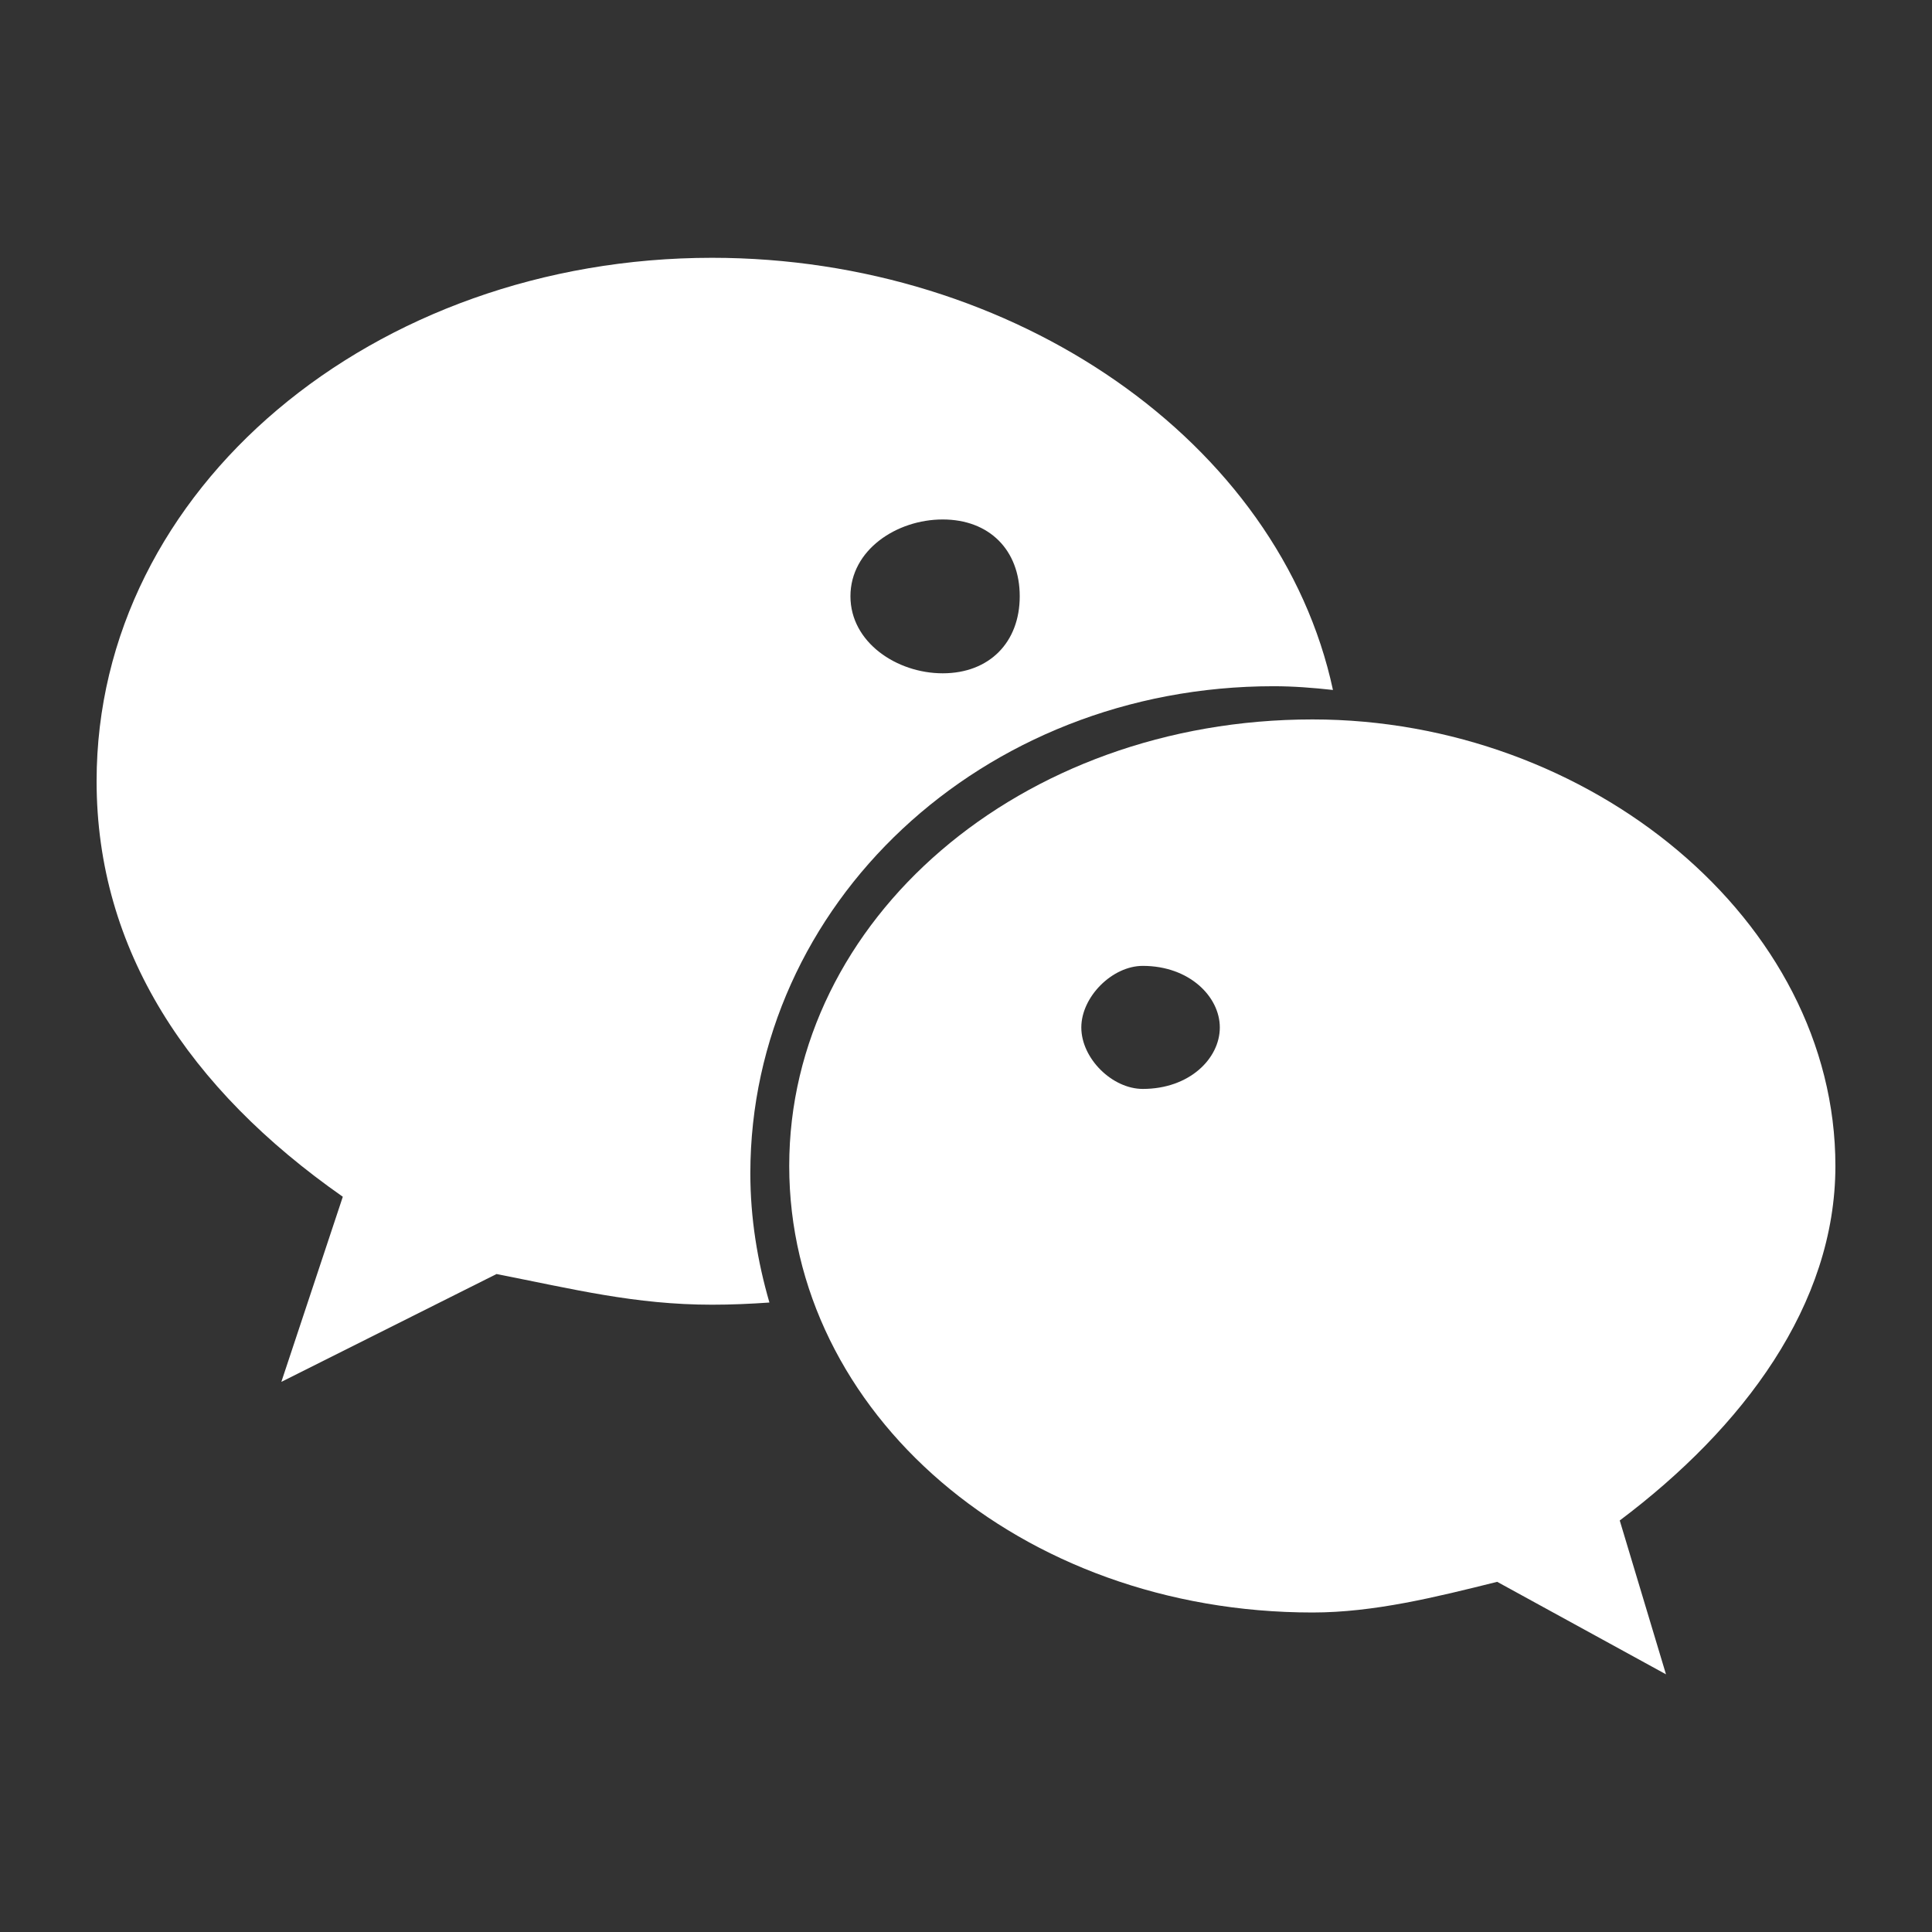 <svg width="16" height="16" viewBox="0 0 16 16" fill="none" xmlns="http://www.w3.org/2000/svg">
<rect x="0" y="0" width="16" height="16" fill="#333333" stroke="none"/>
<g clip-path="url(#clip0_2151_143)">
<path fill-rule="evenodd" clip-rule="evenodd" d="M2.839 9.911C1.563 9.018 0.8 7.869 0.8 6.469C0.8 4.044 3.095 2.135 5.897 2.135C8.403 2.135 10.598 3.66 11.039 5.714C10.876 5.696 10.713 5.683 10.547 5.683C8.127 5.683 6.215 7.491 6.214 9.717C6.214 10.089 6.273 10.445 6.372 10.787C6.215 10.798 6.057 10.805 5.897 10.805C5.26 10.805 4.749 10.676 4.112 10.551L2.33 11.444L2.839 9.911ZM7.807 4.302C8.193 4.302 8.445 4.555 8.445 4.938C8.445 5.32 8.193 5.576 7.807 5.576C7.427 5.576 7.043 5.32 7.043 4.938C7.043 4.554 7.426 4.302 7.807 4.302Z" fill="white"/>
<path d="M3.473 4.938C3.473 5.32 3.858 5.575 4.241 5.575C4.623 5.575 4.877 5.32 4.877 4.938C4.877 4.554 4.623 4.302 4.241 4.302C3.858 4.302 3.473 4.555 3.473 4.938Z" fill="white"/>
<path fill-rule="evenodd" clip-rule="evenodd" d="M12.399 13.1C11.89 13.227 11.378 13.354 10.87 13.354C8.445 13.354 6.536 11.699 6.536 9.656C6.536 7.619 8.445 5.958 10.87 5.958C13.161 5.958 15.2 7.619 15.2 9.656C15.2 10.805 14.437 11.823 13.414 12.592L13.797 13.866L12.399 13.1ZM9.464 9.018C9.211 9.018 8.955 8.766 8.955 8.509C8.955 8.255 9.211 7.999 9.464 7.999C9.851 7.999 10.102 8.255 10.102 8.509C10.102 8.766 9.851 9.018 9.464 9.018Z" fill="white"/>
<path d="M11.761 8.509C11.761 8.766 12.017 9.018 12.268 9.018C12.651 9.018 12.906 8.766 12.906 8.509C12.906 8.255 12.651 7.999 12.268 7.999C12.016 7.999 11.761 8.255 11.761 8.509Z" fill="white"/>
</g>
<defs>
<clipPath id="clip0_2151_143">
<rect width="14.4" height="14.4" fill="white" transform="translate(0.8 0.8)"/>
</clipPath>
</defs>
</svg>
